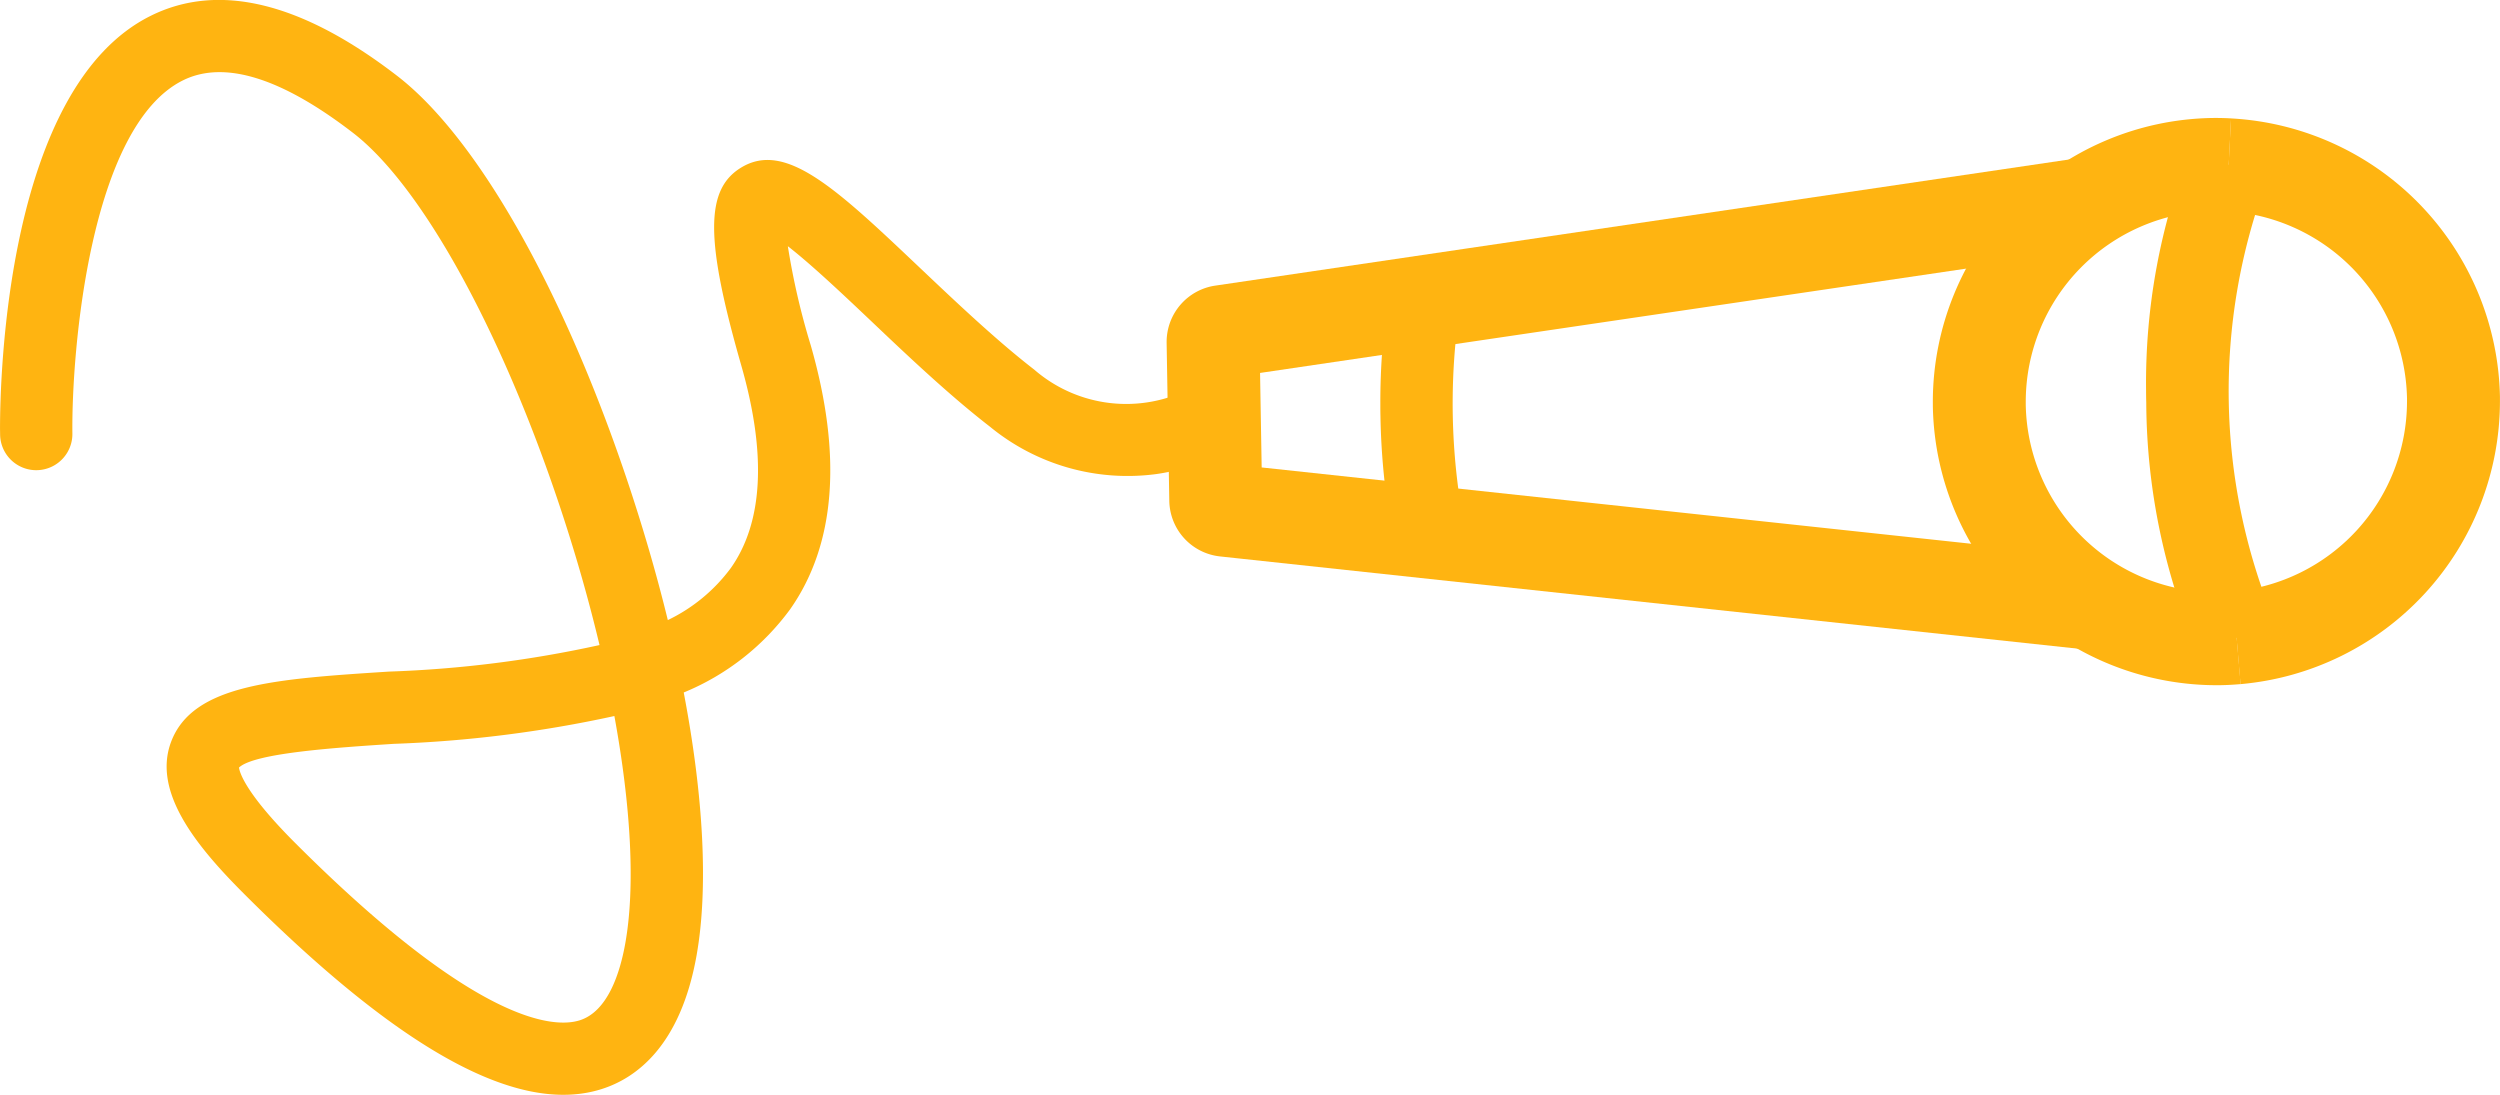 <svg xmlns="http://www.w3.org/2000/svg" width="136.385" height="59.736" viewBox="0 0 136.385 59.736">
  <g id="Group_39" data-name="Group 39" transform="translate(596.644 -4652.995) rotate(90)">
    <g id="Group_37" data-name="Group 37" transform="translate(4659.43 460.259)">
      <g id="Group_31" data-name="Group 31" transform="translate(2.113 21.463)">
        <path id="Path_24" data-name="Path 24" d="M4693.45,587.752a3.106,3.106,0,0,1-3.065-2.645l-7.035-47.62,5.014-.741,6.783,45.909,5.156-.088,4.957-46.092,5.04.542-5.143,47.823a3.1,3.1,0,0,1-3.028,2.766l-8.626.146Z" transform="translate(-4683.35 -536.474)" fill="#ffb411"/>
      </g>
      <g id="Group_34" data-name="Group 34">
        <g id="Group_32" data-name="Group 32" transform="translate(0 14.152)">
          <path id="Path_25" data-name="Path 25" d="M4691.315,527.3a15.491,15.491,0,0,1-15.466-15.211c-.005-.325,0-.661.022-1.059l5.063.256c-.015.282-.02.51-.016.718a10.416,10.416,0,0,0,10.4,10.227l.178,0a10.416,10.416,0,0,0,10.226-10.578c0-.21-.016-.436-.04-.714l5.051-.431c.034.4.052.733.058,1.06a15.491,15.491,0,0,1-15.209,15.731Z" transform="translate(-4675.847 -510.511)" fill="#ffb411"/>
        </g>
        <g id="Group_33" data-name="Group 33" transform="translate(0.024)">
          <path id="Path_26" data-name="Path 26" d="M4680.994,475.191l-5.062-.257a15.508,15.508,0,0,1,15.187-14.672l.263,0a15.509,15.509,0,0,1,15.412,14.153l-5.051.429a10.425,10.425,0,0,0-10.361-9.512h-.177A10.425,10.425,0,0,0,4680.994,475.191Z" transform="translate(-4675.931 -460.259)" fill="#ffb411"/>
        </g>
      </g>
      <g id="Group_35" data-name="Group 35" transform="translate(1.695 12.315)">
        <path id="Path_27" data-name="Path 27" d="M4695.014,510.981a34.747,34.747,0,0,1-13.147-2.422l1.719-4.165a32.773,32.773,0,0,0,24.016-.406l1.859,4.1a35.064,35.064,0,0,1-13.752,2.883Q4695.361,510.981,4695.014,510.981Z" transform="translate(-4681.867 -503.988)" fill="#ffb411"/>
      </g>
      <g id="Group_36" data-name="Group 36" transform="translate(9.726 56.511)">
        <path id="Path_28" data-name="Path 28" d="M4716.223,665.5a38.489,38.489,0,0,1-5.837-.438l.6-3.9a35.346,35.346,0,0,0,11.892-.237l.756,3.869a38.621,38.621,0,0,1-6.73.7C4716.676,665.5,4716.449,665.5,4716.223,665.5Z" transform="translate(-4710.386 -660.929)" fill="#ffb411"/>
      </g>
    </g>
    <g id="Group_38" data-name="Group 38" transform="translate(4652.995 528.494)">
      <path id="Path_29" data-name="Path 29" d="M4676.4,770.71c-2.92,0-18.632-.37-22.538-8.213-1.849-3.711-.748-8.238,3.273-13.455,3.32-4.308,11.491-8.972,21.858-12.478,2.665-.9,5.292-1.665,7.83-2.285a9.249,9.249,0,0,0-2.846-3.442c-2.5-1.76-6.217-1.95-11.049-.564-6.874,1.972-9.6,1.973-10.794,0-1.471-2.422,1.15-5.187,5.492-9.767,1.847-1.949,3.941-4.157,5.539-6.223a7.66,7.66,0,0,0,.979-8.593,1.972,1.972,0,0,1,2.8-2.719c.764.593,1.64,2.725,1.913,4.656a11.83,11.83,0,0,1-2.577,9.069c-1.719,2.222-3.885,4.507-5.8,6.523-1.292,1.363-3.052,3.219-4.053,4.512a39.243,39.243,0,0,0,5.408-1.25c6.035-1.731,10.882-1.351,14.405,1.13a13.594,13.594,0,0,1,4.533,5.8c5.672-1.084,10.688-1.352,14.348-.7,4.952.88,6.7,3.309,7.291,5.191,1.422,4.522-2.057,10.894-10.639,19.48-2.558,2.559-5.545,5.035-8.307,3.995-3.141-1.183-3.431-5.674-3.833-11.889a63.382,63.382,0,0,0-1.447-11.483c-2.568.611-5.24,1.378-7.937,2.29-9.515,3.217-17.178,7.49-20,11.15-3.021,3.918-3.985,7.044-2.868,9.289,2.521,5.067,14.755,6.079,19.264,6.028h.019a1.971,1.971,0,0,1,.02,3.943Zm15.657-33.517a67.441,67.441,0,0,1,1.518,12.044c.2,3.038.491,7.6,1.294,8.436.265-.034,1.4-.349,4.122-3.074,9.986-9.991,10.087-14.175,9.667-15.51-.48-1.526-2.56-2.2-4.219-2.493C4701.375,736.051,4697.021,736.285,4692.06,737.194Zm-17.882-31.46a1.961,1.961,0,0,0,1.474.768A1.973,1.973,0,0,1,4674.178,705.733Z" transform="translate(-4652.995 -702.561)" fill="#ffb411"/>
    </g>
  </g>
</svg>
